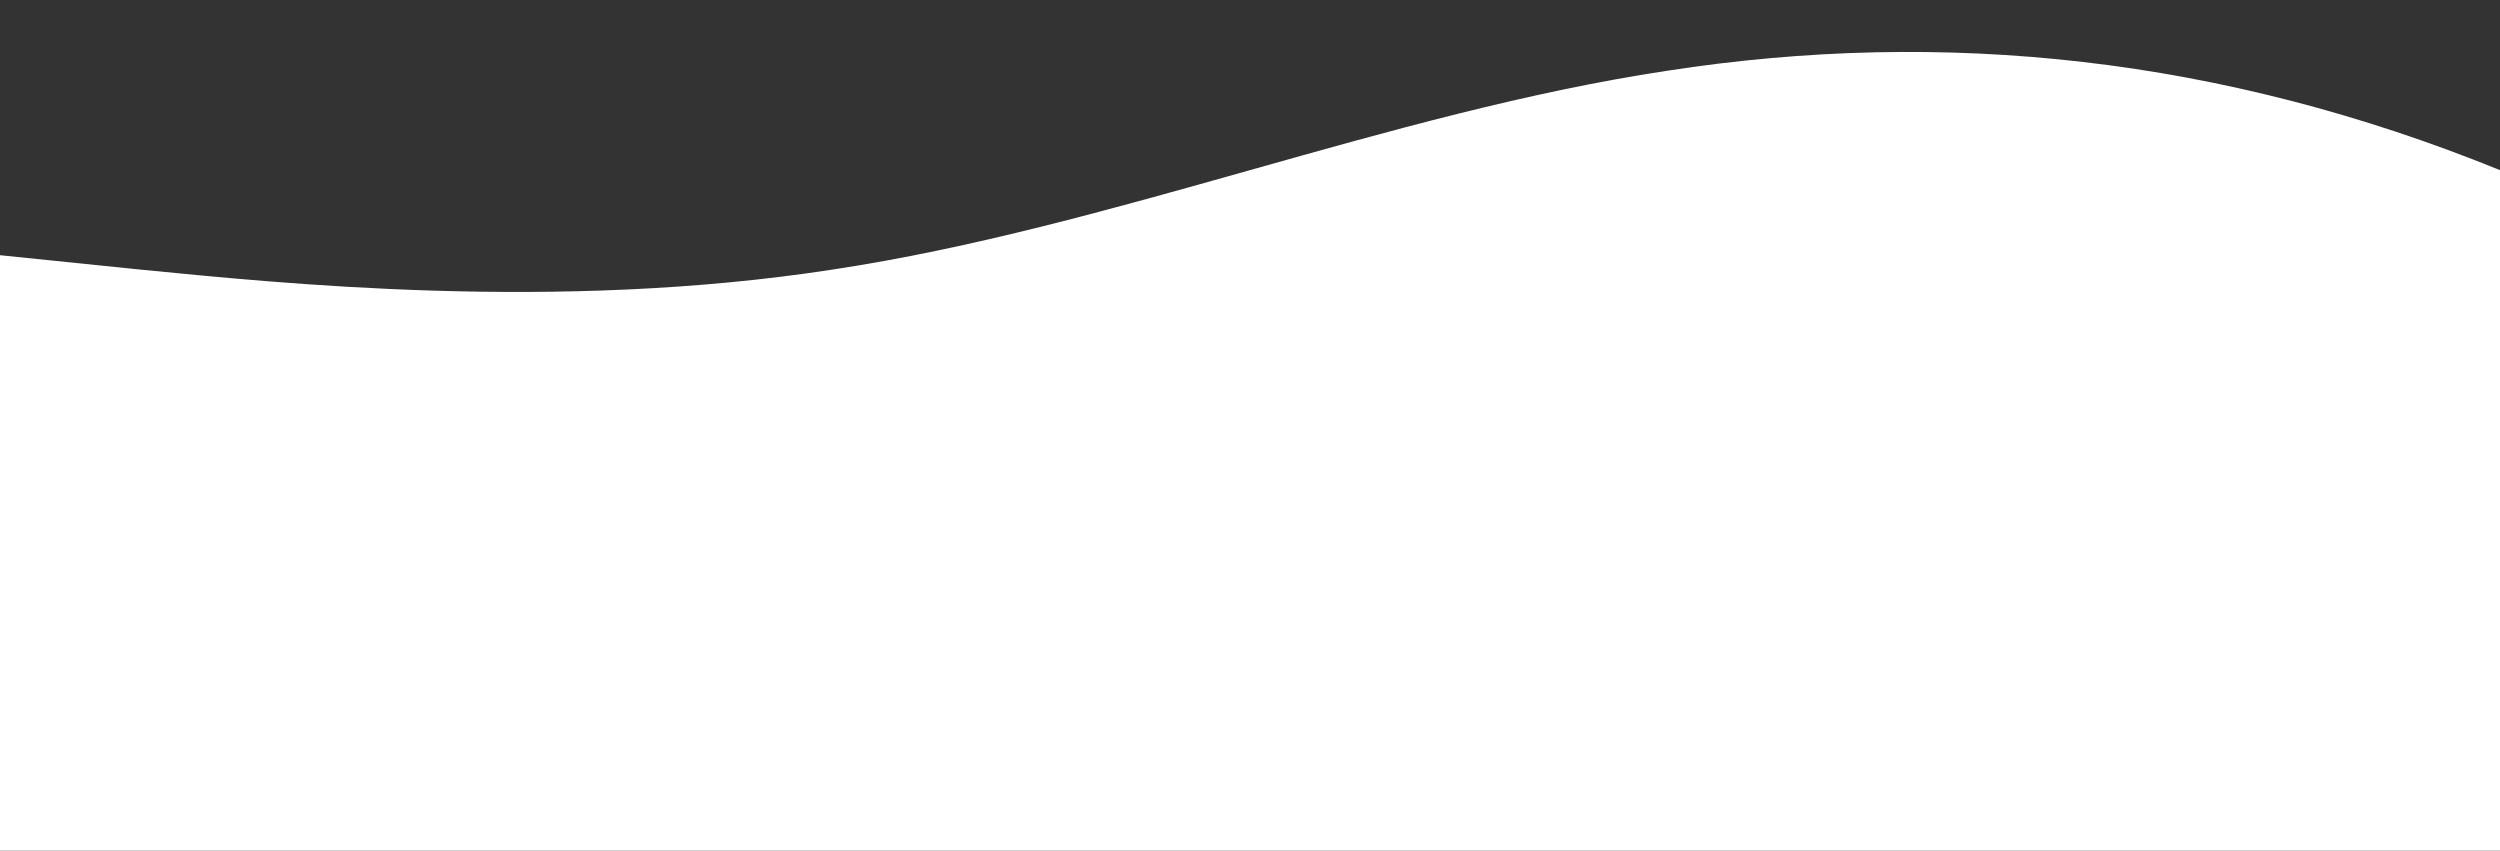 <svg id="wave" style="transform:rotate(180deg); transition: 0.3s" viewBox="0 0 1440 490" version="1.1" xmlns="http://www.w3.org/2000/svg"><rect x="0" y="0" width="1440" height="490" fill="#333333" stroke="none"/><defs><linearGradient id="sw-gradient-0" x1="0" x2="0" y1="1" y2="0"><stop stop-color="rgba(255, 255, 255, 1)" offset="0%"></stop><stop stop-color="rgba(255, 255, 255, 1)" offset="100%"></stop></linearGradient></defs><path style="transform:translate(0, 0px); opacity:1" fill="url(#sw-gradient-0)" d="M0,147L80,155.2C160,163,320,180,480,155.2C640,131,800,65,960,40.8C1120,16,1280,33,1440,98C1600,163,1760,278,1920,343C2080,408,2240,425,2400,359.3C2560,294,2720,147,2880,147C3040,147,3200,294,3360,343C3520,392,3680,343,3840,277.7C4000,212,4160,131,4320,130.7C4480,131,4640,212,4800,204.2C4960,196,5120,98,5280,57.2C5440,16,5600,33,5760,32.7C5920,33,6080,16,6240,65.3C6400,114,6560,229,6720,245C6880,261,7040,180,7200,130.7C7360,82,7520,65,7680,114.3C7840,163,8000,278,8160,326.7C8320,376,8480,359,8640,351.2C8800,343,8960,343,9120,285.8C9280,229,9440,114,9600,114.3C9760,114,9920,229,10080,236.8C10240,245,10400,147,10560,147C10720,147,10880,245,11040,310.3C11200,376,11360,408,11440,424.7L11520,441L11520,490L11440,490C11360,490,11200,490,11040,490C10880,490,10720,490,10560,490C10400,490,10240,490,10080,490C9920,490,9760,490,9600,490C9440,490,9280,490,9120,490C8960,490,8800,490,8640,490C8480,490,8320,490,8160,490C8000,490,7840,490,7680,490C7520,490,7360,490,7200,490C7040,490,6880,490,6720,490C6560,490,6400,490,6240,490C6080,490,5920,490,5760,490C5600,490,5440,490,5280,490C5120,490,4960,490,4800,490C4640,490,4480,490,4320,490C4160,490,4000,490,3840,490C3680,490,3520,490,3360,490C3200,490,3040,490,2880,490C2720,490,2560,490,2400,490C2240,490,2080,490,1920,490C1760,490,1600,490,1440,490C1280,490,1120,490,960,490C800,490,640,490,480,490C320,490,160,490,80,490L0,490Z"></path></svg>
